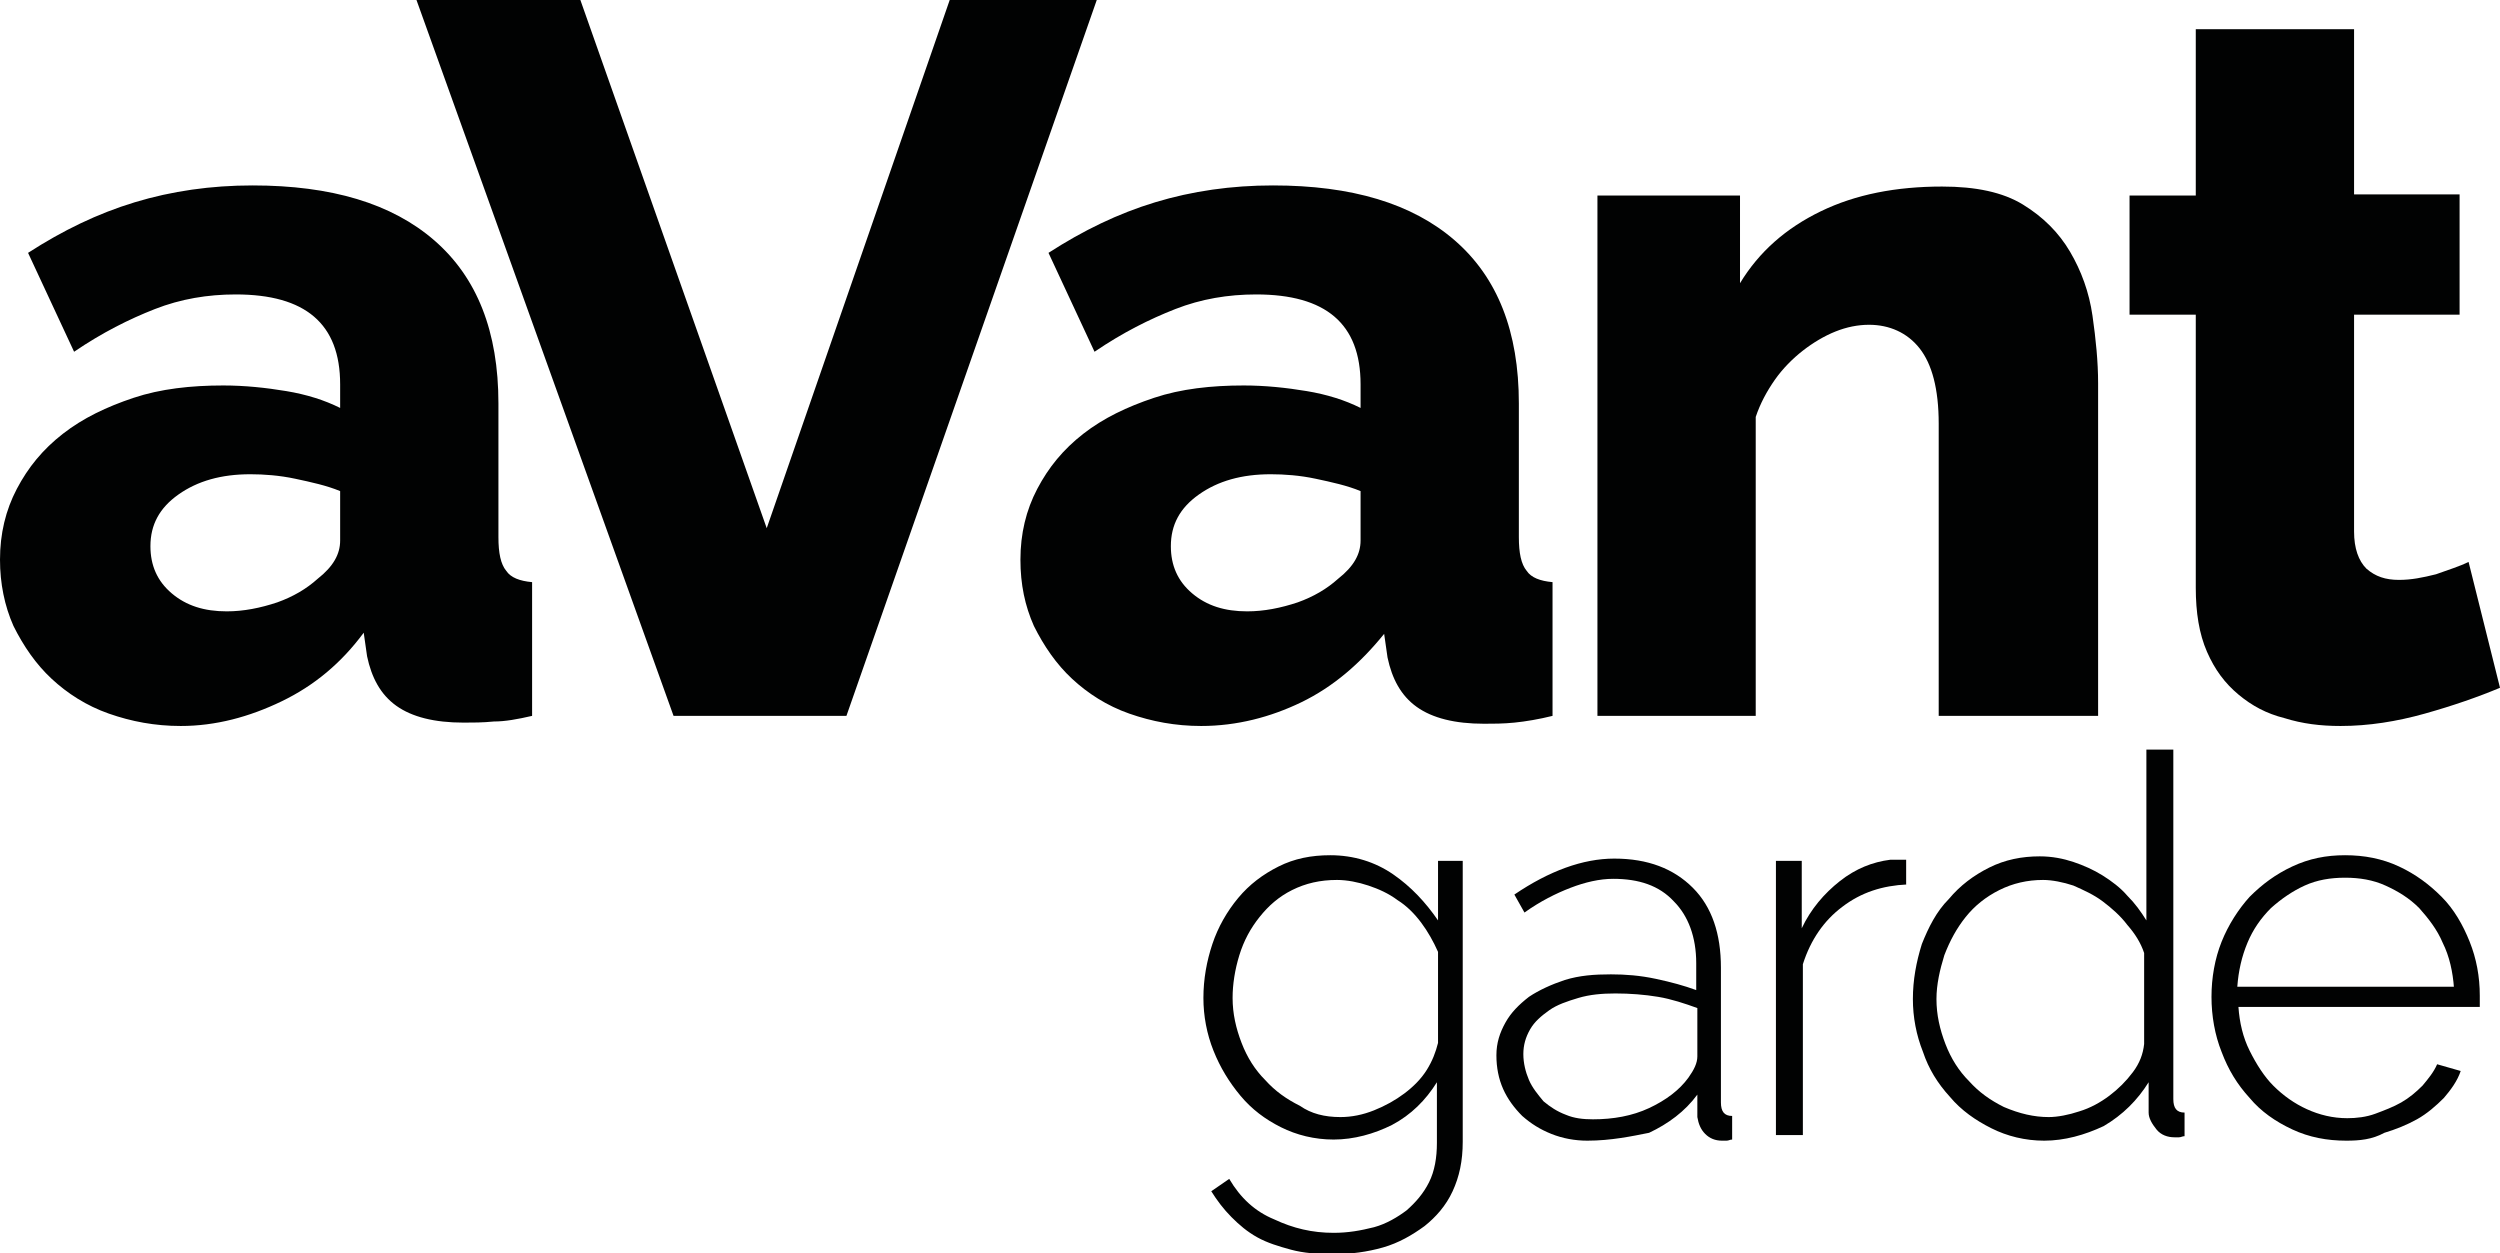 <?xml version="1.0" encoding="UTF-8"?>
<svg xmlns="http://www.w3.org/2000/svg" width="409" height="205" viewBox="0 0 409 205" fill="none">
  <g clip-path="url(#clip0_176_137)">
    <path d="M29.569 118.771C25.344 118.771 21.488 118.036 17.815 116.749C14.141 115.462 11.019 113.439 8.448 111.049C5.877 108.659 3.857 105.717 2.204 102.408C0.735 99.099 0 95.421 0 91.561C0 87.332 0.918 83.471 2.755 79.978C4.591 76.484 6.979 73.543 10.285 70.969C13.591 68.395 17.447 66.556 21.855 65.085C26.263 63.614 31.221 63.063 36.547 63.063C40.037 63.063 43.526 63.431 46.832 63.982C50.138 64.534 53.076 65.453 55.648 66.74V62.879C55.648 52.951 49.954 48.17 38.568 48.17C33.976 48.17 29.569 48.906 25.344 50.56C21.12 52.215 16.713 54.422 12.121 57.547L4.591 41.368C10.285 37.691 15.978 34.933 22.039 33.094C28.099 31.256 34.527 30.336 41.322 30.336C54.178 30.336 64.096 33.278 71.075 39.345C78.053 45.413 81.543 54.238 81.543 66.004V87.883C81.543 90.457 81.91 92.296 82.829 93.399C83.563 94.502 85.032 95.054 87.052 95.238V117.117C84.665 117.668 82.645 118.036 80.808 118.036C78.972 118.22 77.319 118.22 75.85 118.22C71.075 118.22 67.401 117.3 64.83 115.462C62.259 113.623 60.79 110.865 60.055 107.372L59.504 103.511C55.831 108.475 51.423 112.152 46.097 114.726C40.771 117.3 35.262 118.771 29.569 118.771ZM37.098 100.018C39.853 100.018 42.608 99.466 45.363 98.547C47.934 97.628 50.138 96.341 51.974 94.686C54.546 92.664 55.648 90.641 55.648 88.435V80.345C53.444 79.426 50.873 78.874 48.301 78.323C45.73 77.771 43.159 77.587 40.955 77.587C36.18 77.587 32.323 78.691 29.201 80.897C26.079 83.103 24.61 85.861 24.61 89.354C24.61 92.48 25.712 95.054 28.099 97.076C30.487 99.099 33.425 100.018 37.098 100.018Z" fill="#010202"></path>
    <path d="M110.193 117.117L68.136 0H94.949L125.436 86.413L155.372 0H179.431L138.476 117.117H110.193Z" fill="#010202"></path>
    <path d="M196.511 118.771C192.287 118.771 188.43 118.036 184.757 116.749C181.084 115.462 177.962 113.439 175.391 111.049C172.819 108.659 170.799 105.717 169.146 102.408C167.677 99.099 166.942 95.605 166.942 91.561C166.942 87.332 167.861 83.471 169.697 79.978C171.534 76.484 173.921 73.543 177.227 70.969C180.533 68.395 184.39 66.556 188.797 65.085C193.205 63.614 198.164 63.063 203.49 63.063C206.979 63.063 210.469 63.431 213.774 63.982C217.08 64.534 220.019 65.453 222.59 66.74V62.879C222.59 52.951 216.897 48.17 205.51 48.17C200.919 48.17 196.511 48.906 192.287 50.56C188.063 52.215 183.655 54.422 179.064 57.547L171.534 41.368C177.227 37.691 182.92 34.933 188.981 33.094C195.042 31.256 201.47 30.336 208.265 30.336C221.121 30.336 231.038 33.278 238.017 39.345C244.996 45.413 248.485 54.238 248.485 66.004V87.883C248.485 90.457 248.853 92.296 249.771 93.399C250.505 94.502 251.975 95.054 253.995 95.238V117.117C251.791 117.668 249.587 118.036 247.751 118.22C245.914 118.404 244.261 118.404 242.792 118.404C238.017 118.404 234.344 117.484 231.773 115.646C229.201 113.807 227.732 111.049 226.998 107.556L226.447 103.695C222.59 108.475 218.182 112.336 212.856 114.91C207.897 117.3 202.388 118.771 196.511 118.771ZM204.041 100.018C206.796 100.018 209.55 99.466 212.305 98.547C214.876 97.628 217.08 96.341 218.917 94.686C221.488 92.664 222.59 90.641 222.59 88.435V80.345C220.386 79.426 217.815 78.874 215.244 78.323C212.673 77.771 210.101 77.587 207.897 77.587C203.122 77.587 199.266 78.691 196.144 80.897C193.021 83.103 191.552 85.861 191.552 89.354C191.552 92.48 192.654 95.054 195.042 97.076C197.429 99.099 200.368 100.018 204.041 100.018Z" fill="#010202"></path>
    <path d="M343.067 117.117H317.172V69.314C317.172 63.614 316.07 59.569 314.05 56.995C312.03 54.422 309.091 53.135 305.785 53.135C303.949 53.135 302.112 53.502 300.276 54.238C298.439 54.973 296.603 56.076 294.95 57.363C293.297 58.65 291.644 60.305 290.358 62.144C289.073 63.982 287.971 66.004 287.236 68.211V117.117H261.341V31.991H284.665V46.332C287.787 41.184 292.195 37.323 297.888 34.565C303.581 31.807 310.193 30.52 317.723 30.52C323.233 30.52 327.64 31.439 330.946 33.462C334.252 35.484 336.823 38.058 338.66 41.184C340.496 44.309 341.782 47.803 342.333 51.664C342.884 55.525 343.251 59.202 343.251 62.695V117.117H343.067Z" fill="#010202"></path>
    <path d="M409 112.52C405.51 113.991 401.286 115.462 396.695 116.749C392.103 118.036 387.512 118.771 382.921 118.771C379.615 118.771 376.676 118.404 373.738 117.484C370.799 116.749 368.412 115.462 366.208 113.623C364.004 111.785 362.351 109.578 361.066 106.637C359.78 103.695 359.229 100.202 359.229 96.157V51.48H348.394V31.991H359.229V4.78H385.125V31.807H402.388V51.48H385.125V86.964C385.125 89.722 385.859 91.744 387.145 93.031C388.614 94.318 390.267 94.87 392.471 94.87C394.491 94.87 396.328 94.502 398.531 93.951C400.552 93.215 402.388 92.664 403.857 91.928L409 112.52Z" fill="#010202"></path>
    <path d="M218.182 186.43C215.06 186.43 212.121 185.695 209.55 184.408C206.979 183.121 204.775 181.466 202.939 179.26C201.102 177.054 199.633 174.664 198.531 171.906C197.429 169.148 196.878 166.206 196.878 163.265C196.878 160.139 197.429 157.197 198.347 154.439C199.265 151.682 200.735 149.108 202.571 146.901C204.408 144.695 206.612 143.04 209.183 141.753C211.754 140.466 214.509 139.915 217.631 139.915C221.488 139.915 224.977 141.018 227.916 143.04C230.854 145.063 233.242 147.637 235.262 150.578V140.834H239.302V186.798C239.302 189.924 238.751 192.498 237.649 194.888C236.547 197.278 234.895 199.117 233.058 200.587C231.038 202.058 228.834 203.345 226.263 204.081C223.692 204.816 220.937 205.184 218.182 205.184C215.611 205.184 213.223 205 211.203 204.448C209.183 203.897 207.346 203.345 205.693 202.426C204.04 201.507 202.755 200.404 201.469 199.117C200.184 197.83 199.082 196.359 198.164 194.888L201.102 192.865C202.939 195.991 205.326 198.197 208.448 199.484C211.57 200.955 214.692 201.691 218.182 201.691C220.569 201.691 222.59 201.323 224.794 200.771C226.814 200.22 228.65 199.117 230.12 198.013C231.589 196.726 232.874 195.256 233.793 193.417C234.711 191.578 235.078 189.372 235.078 186.982V177.054C233.242 179.996 230.854 182.386 227.732 184.04C224.794 185.511 221.488 186.43 218.182 186.43ZM219.284 182.753C221.12 182.753 222.957 182.386 224.794 181.65C226.63 180.915 228.283 179.996 229.752 178.892C231.221 177.789 232.507 176.502 233.425 175.031C234.344 173.561 234.895 172.09 235.262 170.619V155.726C234.527 154.072 233.609 152.417 232.507 150.946C231.405 149.475 230.12 148.188 228.65 147.269C227.181 146.166 225.528 145.43 223.875 144.879C222.222 144.327 220.386 143.96 218.733 143.96C215.978 143.96 213.591 144.511 211.387 145.614C209.183 146.717 207.53 148.188 206.061 150.027C204.591 151.865 203.49 153.888 202.755 156.278C202.02 158.668 201.653 161.058 201.653 163.265C201.653 165.839 202.204 168.229 203.122 170.619C204.04 173.009 205.326 175.031 206.979 176.686C208.632 178.525 210.468 179.812 212.672 180.915C214.509 182.202 216.713 182.753 219.284 182.753Z" fill="#010202"></path>
    <path d="M259.688 186.614C257.667 186.614 255.647 186.247 253.811 185.511C251.974 184.776 250.505 183.857 249.036 182.57C247.75 181.283 246.648 179.812 245.913 178.157C245.179 176.502 244.812 174.664 244.812 172.641C244.812 170.619 245.362 168.964 246.281 167.309C247.199 165.655 248.485 164.368 250.138 163.081C251.79 161.978 253.811 161.058 256.014 160.323C258.402 159.587 260.79 159.404 263.544 159.404C265.932 159.404 268.319 159.588 270.891 160.139C273.462 160.691 275.482 161.242 277.502 161.978V157.565C277.502 153.336 276.217 149.843 273.829 147.453C271.442 144.879 268.136 143.776 263.912 143.776C261.708 143.776 259.32 144.327 256.933 145.247C254.545 146.166 251.974 147.453 249.403 149.292L247.75 146.35C253.443 142.489 258.953 140.466 264.095 140.466C269.605 140.466 273.829 142.121 276.951 145.247C280.073 148.372 281.543 152.785 281.543 158.301V180.363C281.543 181.834 282.094 182.57 283.379 182.57V186.431C283.012 186.431 282.828 186.614 282.461 186.614C282.094 186.614 281.91 186.614 281.726 186.614C280.624 186.614 279.706 186.247 278.971 185.511C278.237 184.776 277.869 183.857 277.686 182.753V179.076C275.666 181.834 272.911 183.857 269.789 185.327C267.034 185.879 263.544 186.614 259.688 186.614ZM260.606 183.121C263.912 183.121 267.034 182.57 269.789 181.283C272.543 179.996 274.747 178.341 276.217 176.318C277.135 175.031 277.686 173.928 277.686 172.825V164.919C275.666 164.184 273.462 163.448 271.258 163.081C269.054 162.713 266.666 162.529 264.279 162.529C262.075 162.529 260.055 162.713 258.218 163.265C256.382 163.816 254.729 164.368 253.443 165.287C252.158 166.206 251.056 167.126 250.321 168.413C249.587 169.7 249.219 170.987 249.219 172.457C249.219 173.928 249.587 175.399 250.138 176.686C250.688 177.973 251.607 179.076 252.525 180.179C253.627 181.099 254.729 181.834 256.198 182.386C257.484 182.937 258.953 183.121 260.606 183.121Z" fill="#010202"></path>
    <path d="M312.03 144.695C307.989 144.879 304.5 145.982 301.378 148.372C298.439 150.579 296.235 153.704 294.95 157.749V185.695H290.542V140.834H294.766V151.866C296.235 148.74 298.439 146.166 301.01 144.144C303.582 142.121 306.336 141.018 309.275 140.65C309.826 140.65 310.377 140.65 310.744 140.65C311.295 140.65 311.662 140.65 311.846 140.65V144.695H312.03Z" fill="#010202"></path>
    <path d="M334.436 186.614C331.314 186.614 328.375 185.879 325.804 184.592C323.233 183.305 320.845 181.65 319.009 179.444C316.989 177.238 315.519 174.848 314.601 172.09C313.499 169.332 312.948 166.39 312.948 163.448C312.948 160.323 313.499 157.381 314.417 154.44C315.519 151.682 316.805 149.108 318.825 147.085C320.662 144.879 322.866 143.224 325.437 141.937C328.008 140.65 330.763 140.099 333.701 140.099C335.721 140.099 337.558 140.466 339.211 141.018C340.864 141.57 342.517 142.305 343.986 143.224C345.455 144.144 346.924 145.247 348.026 146.534C349.312 147.821 350.23 149.108 351.149 150.579V122.632H355.556V179.812C355.556 181.283 356.107 182.018 357.393 182.018V185.879C357.026 185.879 356.842 186.063 356.475 186.063C356.291 186.063 355.924 186.063 355.74 186.063C354.638 186.063 353.536 185.695 352.801 184.776C352.067 183.857 351.516 182.937 351.516 182.018V177.054C349.679 179.996 347.292 182.386 344.17 184.224C341.047 185.695 337.742 186.614 334.436 186.614ZM335.171 182.753C336.64 182.753 338.476 182.386 340.129 181.834C341.966 181.283 343.619 180.363 345.088 179.26C346.557 178.157 347.843 176.87 348.945 175.399C350.047 173.928 350.598 172.457 350.781 170.803V155.91C350.23 154.256 349.312 152.785 348.026 151.314C346.924 149.843 345.455 148.556 343.986 147.453C342.517 146.35 340.864 145.614 339.211 144.879C337.558 144.327 335.721 143.96 334.252 143.96C331.681 143.96 329.294 144.511 327.09 145.614C324.886 146.718 323.049 148.188 321.58 150.027C320.111 151.866 319.009 153.888 318.091 156.278C317.356 158.668 316.805 161.058 316.805 163.448C316.805 166.022 317.356 168.413 318.274 170.803C319.193 173.193 320.478 175.215 322.131 176.87C323.784 178.709 325.62 179.996 327.824 181.099C330.395 182.202 332.783 182.753 335.171 182.753Z" fill="#010202"></path>
    <path d="M383.838 186.614C380.716 186.614 377.778 186.063 375.023 184.776C372.268 183.489 369.881 181.834 368.044 179.628C366.024 177.422 364.555 175.031 363.453 172.09C362.351 169.332 361.8 166.206 361.8 163.081C361.8 159.955 362.351 156.83 363.453 154.072C364.555 151.314 366.208 148.74 368.044 146.717C370.064 144.695 372.268 143.04 375.023 141.753C377.778 140.466 380.533 139.915 383.655 139.915C386.777 139.915 389.715 140.466 392.47 141.753C395.225 143.04 397.429 144.695 399.449 146.717C401.469 148.74 402.939 151.314 404.04 154.072C405.142 156.83 405.693 159.771 405.693 162.897C405.693 163.265 405.693 163.632 405.693 164C405.693 164.368 405.693 164.735 405.693 164.735H366.208C366.391 167.309 366.942 169.7 368.044 171.906C369.146 174.112 370.432 176.135 371.901 177.605C373.554 179.26 375.39 180.547 377.41 181.466C379.431 182.386 381.635 182.937 384.022 182.937C385.491 182.937 387.144 182.753 388.613 182.202C390.083 181.65 391.552 181.099 392.838 180.363C394.123 179.628 395.225 178.709 396.327 177.605C397.245 176.502 398.164 175.399 398.715 174.112L402.571 175.215C402.02 176.87 400.918 178.341 399.816 179.628C398.531 180.915 397.062 182.202 395.409 183.121C393.756 184.04 391.919 184.776 390.083 185.327C388.062 186.43 386.042 186.614 383.838 186.614ZM401.469 161.61C401.286 159.036 400.735 156.462 399.633 154.256C398.715 152.049 397.245 150.211 395.776 148.556C394.123 146.901 392.287 145.798 390.266 144.879C388.246 143.96 386.042 143.592 383.655 143.592C381.267 143.592 379.063 143.96 377.043 144.879C375.023 145.798 373.186 147.085 371.534 148.556C369.881 150.211 368.595 152.049 367.677 154.256C366.758 156.462 366.208 158.852 366.024 161.426H401.469V161.61Z" fill="#010202"></path>
  </g>
  <defs>
    <clipPath id="clip0_176_137">
      <rect width="409" height="205" fill="white"></rect>
    </clipPath>
  </defs>
</svg>
